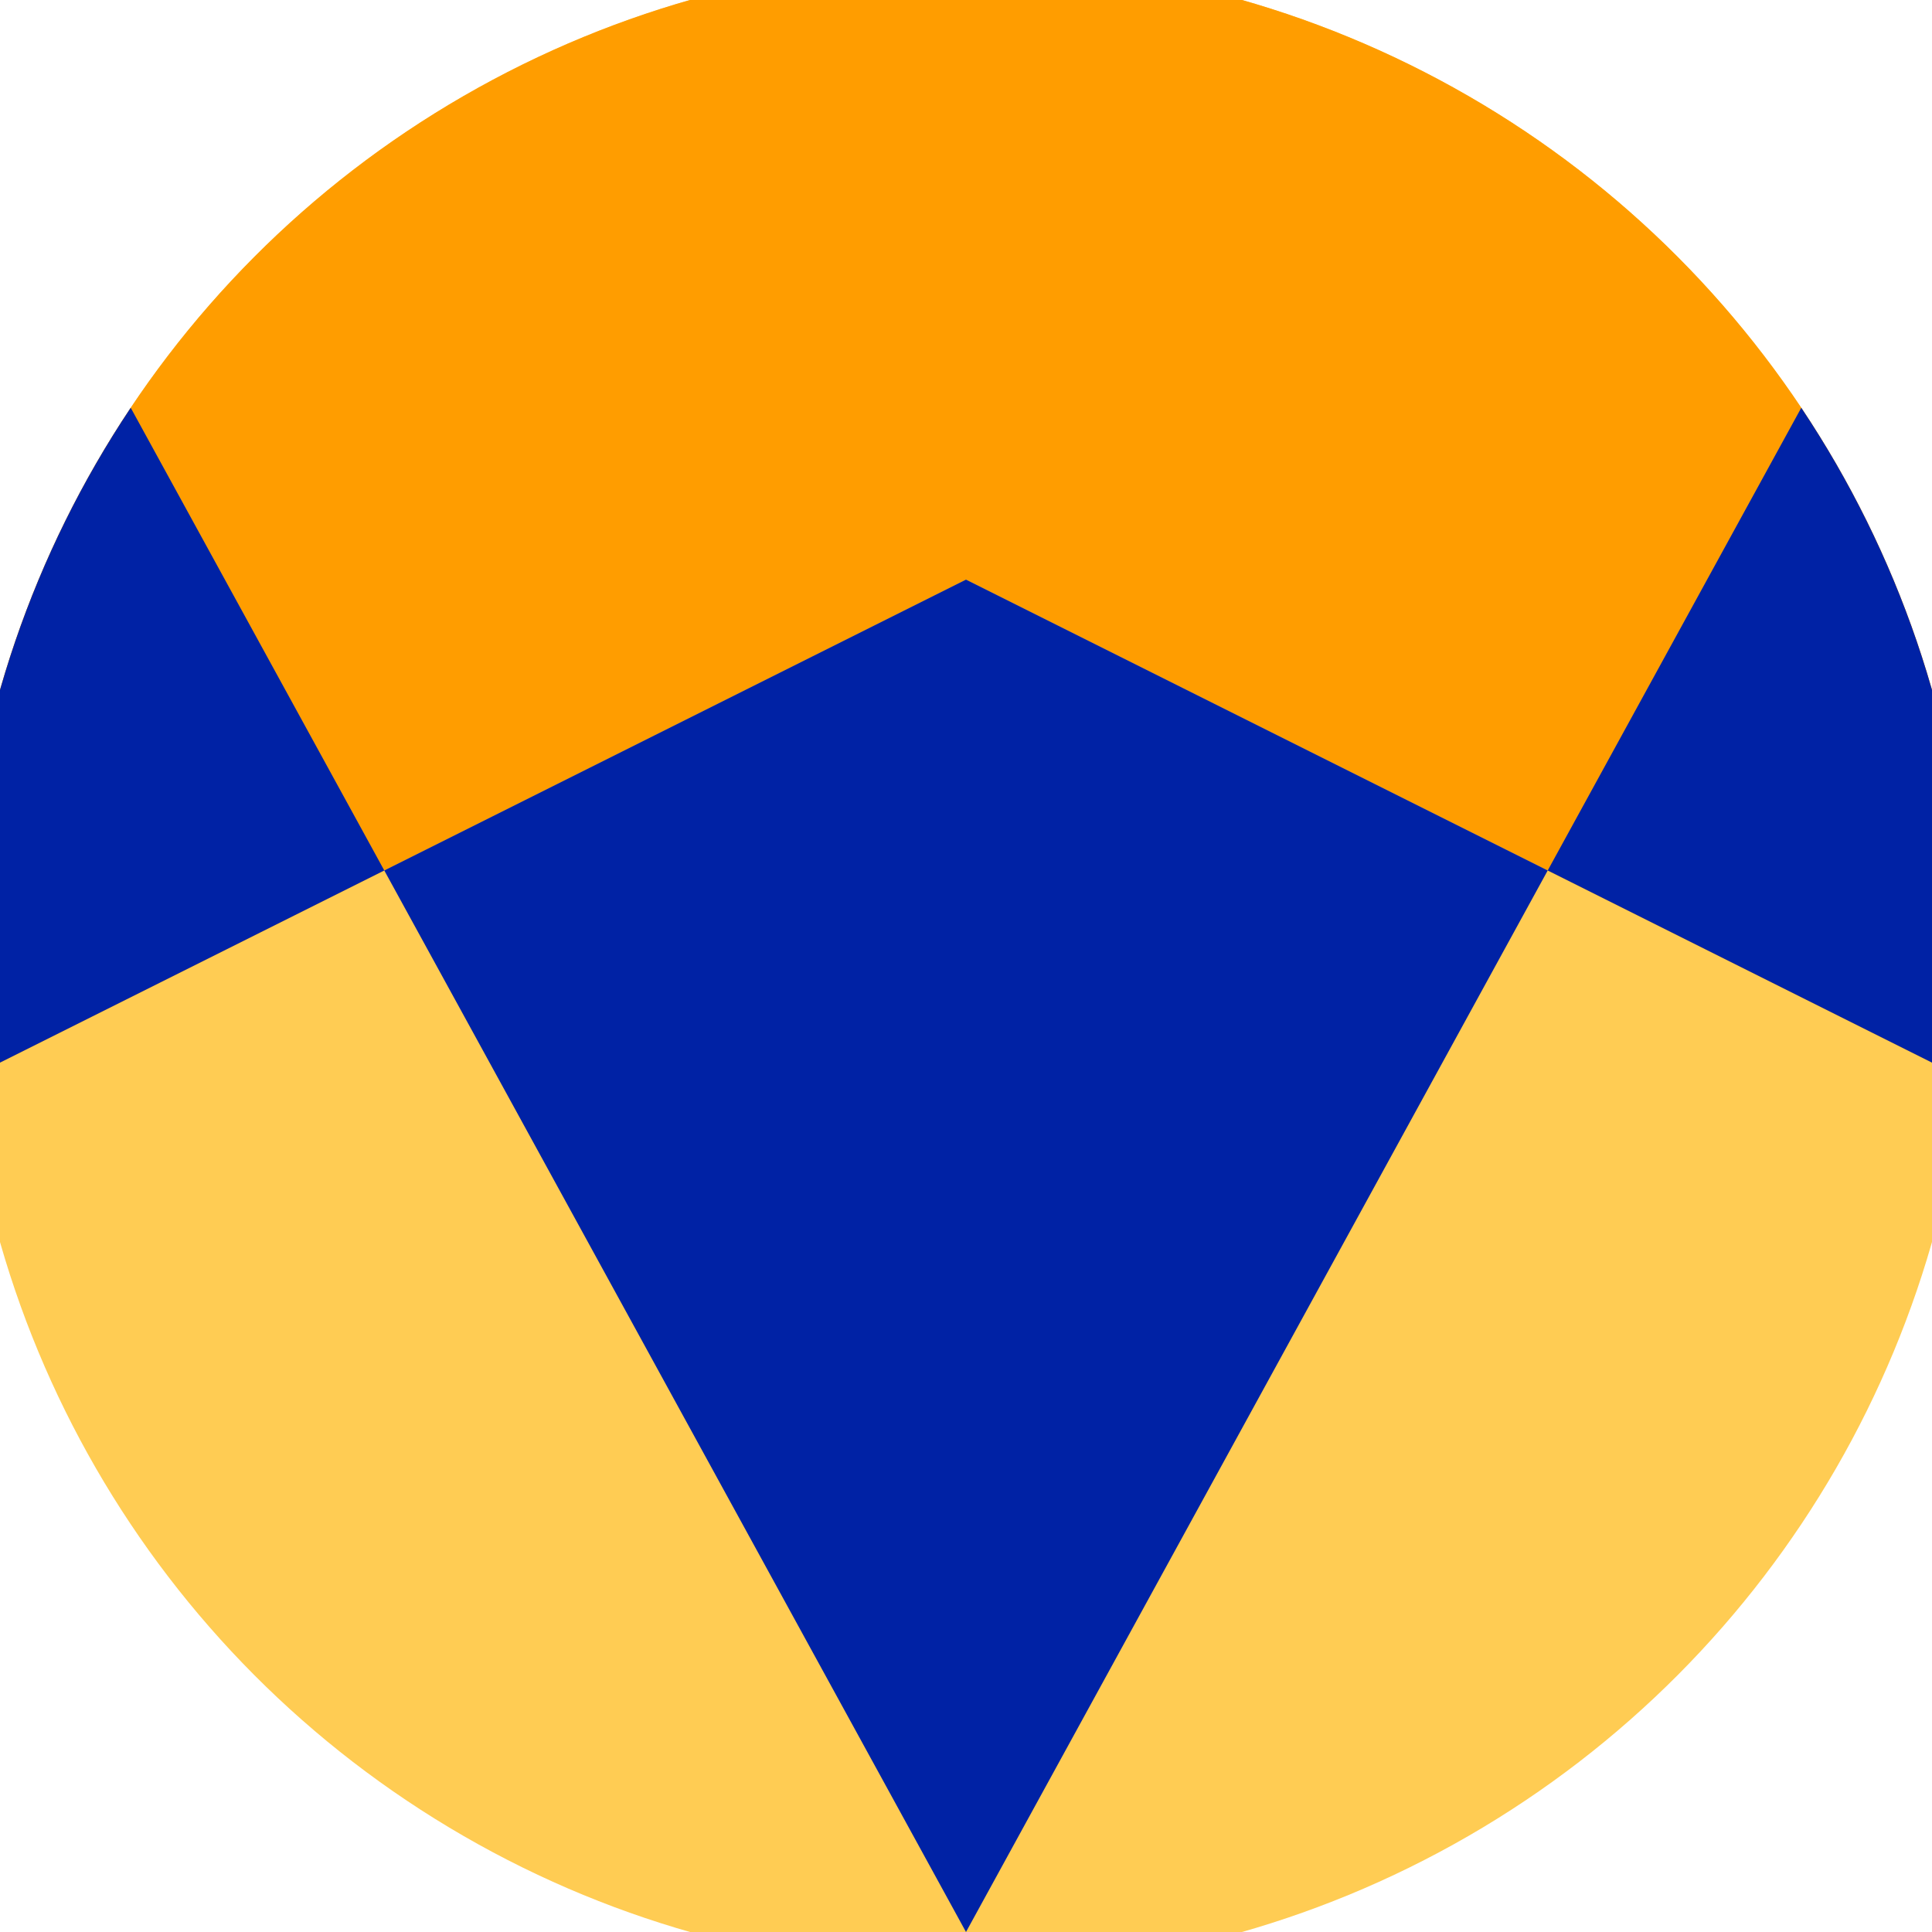 <svg xmlns="http://www.w3.org/2000/svg" width="128" height="128" viewBox="0 0 100 100" shape-rendering="geometricPrecision">
                            <defs>
                                <clipPath id="clip">
                                    <circle cx="50" cy="50" r="52" />
                                    <!--<rect x="0" y="0" width="100" height="100"/>-->
                                </clipPath>
                            </defs>
                            <g transform="rotate(180 50 50)">
                            <rect x="0" y="0" width="100" height="100" fill="#ffcc53" clip-path="url(#clip)"/><path d="M 0 45 L 50 70 L 100 45 V 100 H 0 Z" fill="#ff9d00" clip-path="url(#clip)"/><path d="M 50 0 L 104.8 100 H 100 V 45 L 50 70 L 0 45 V 100 H -4.8 Z" fill="#0022a5" clip-path="url(#clip)"/></g></svg>